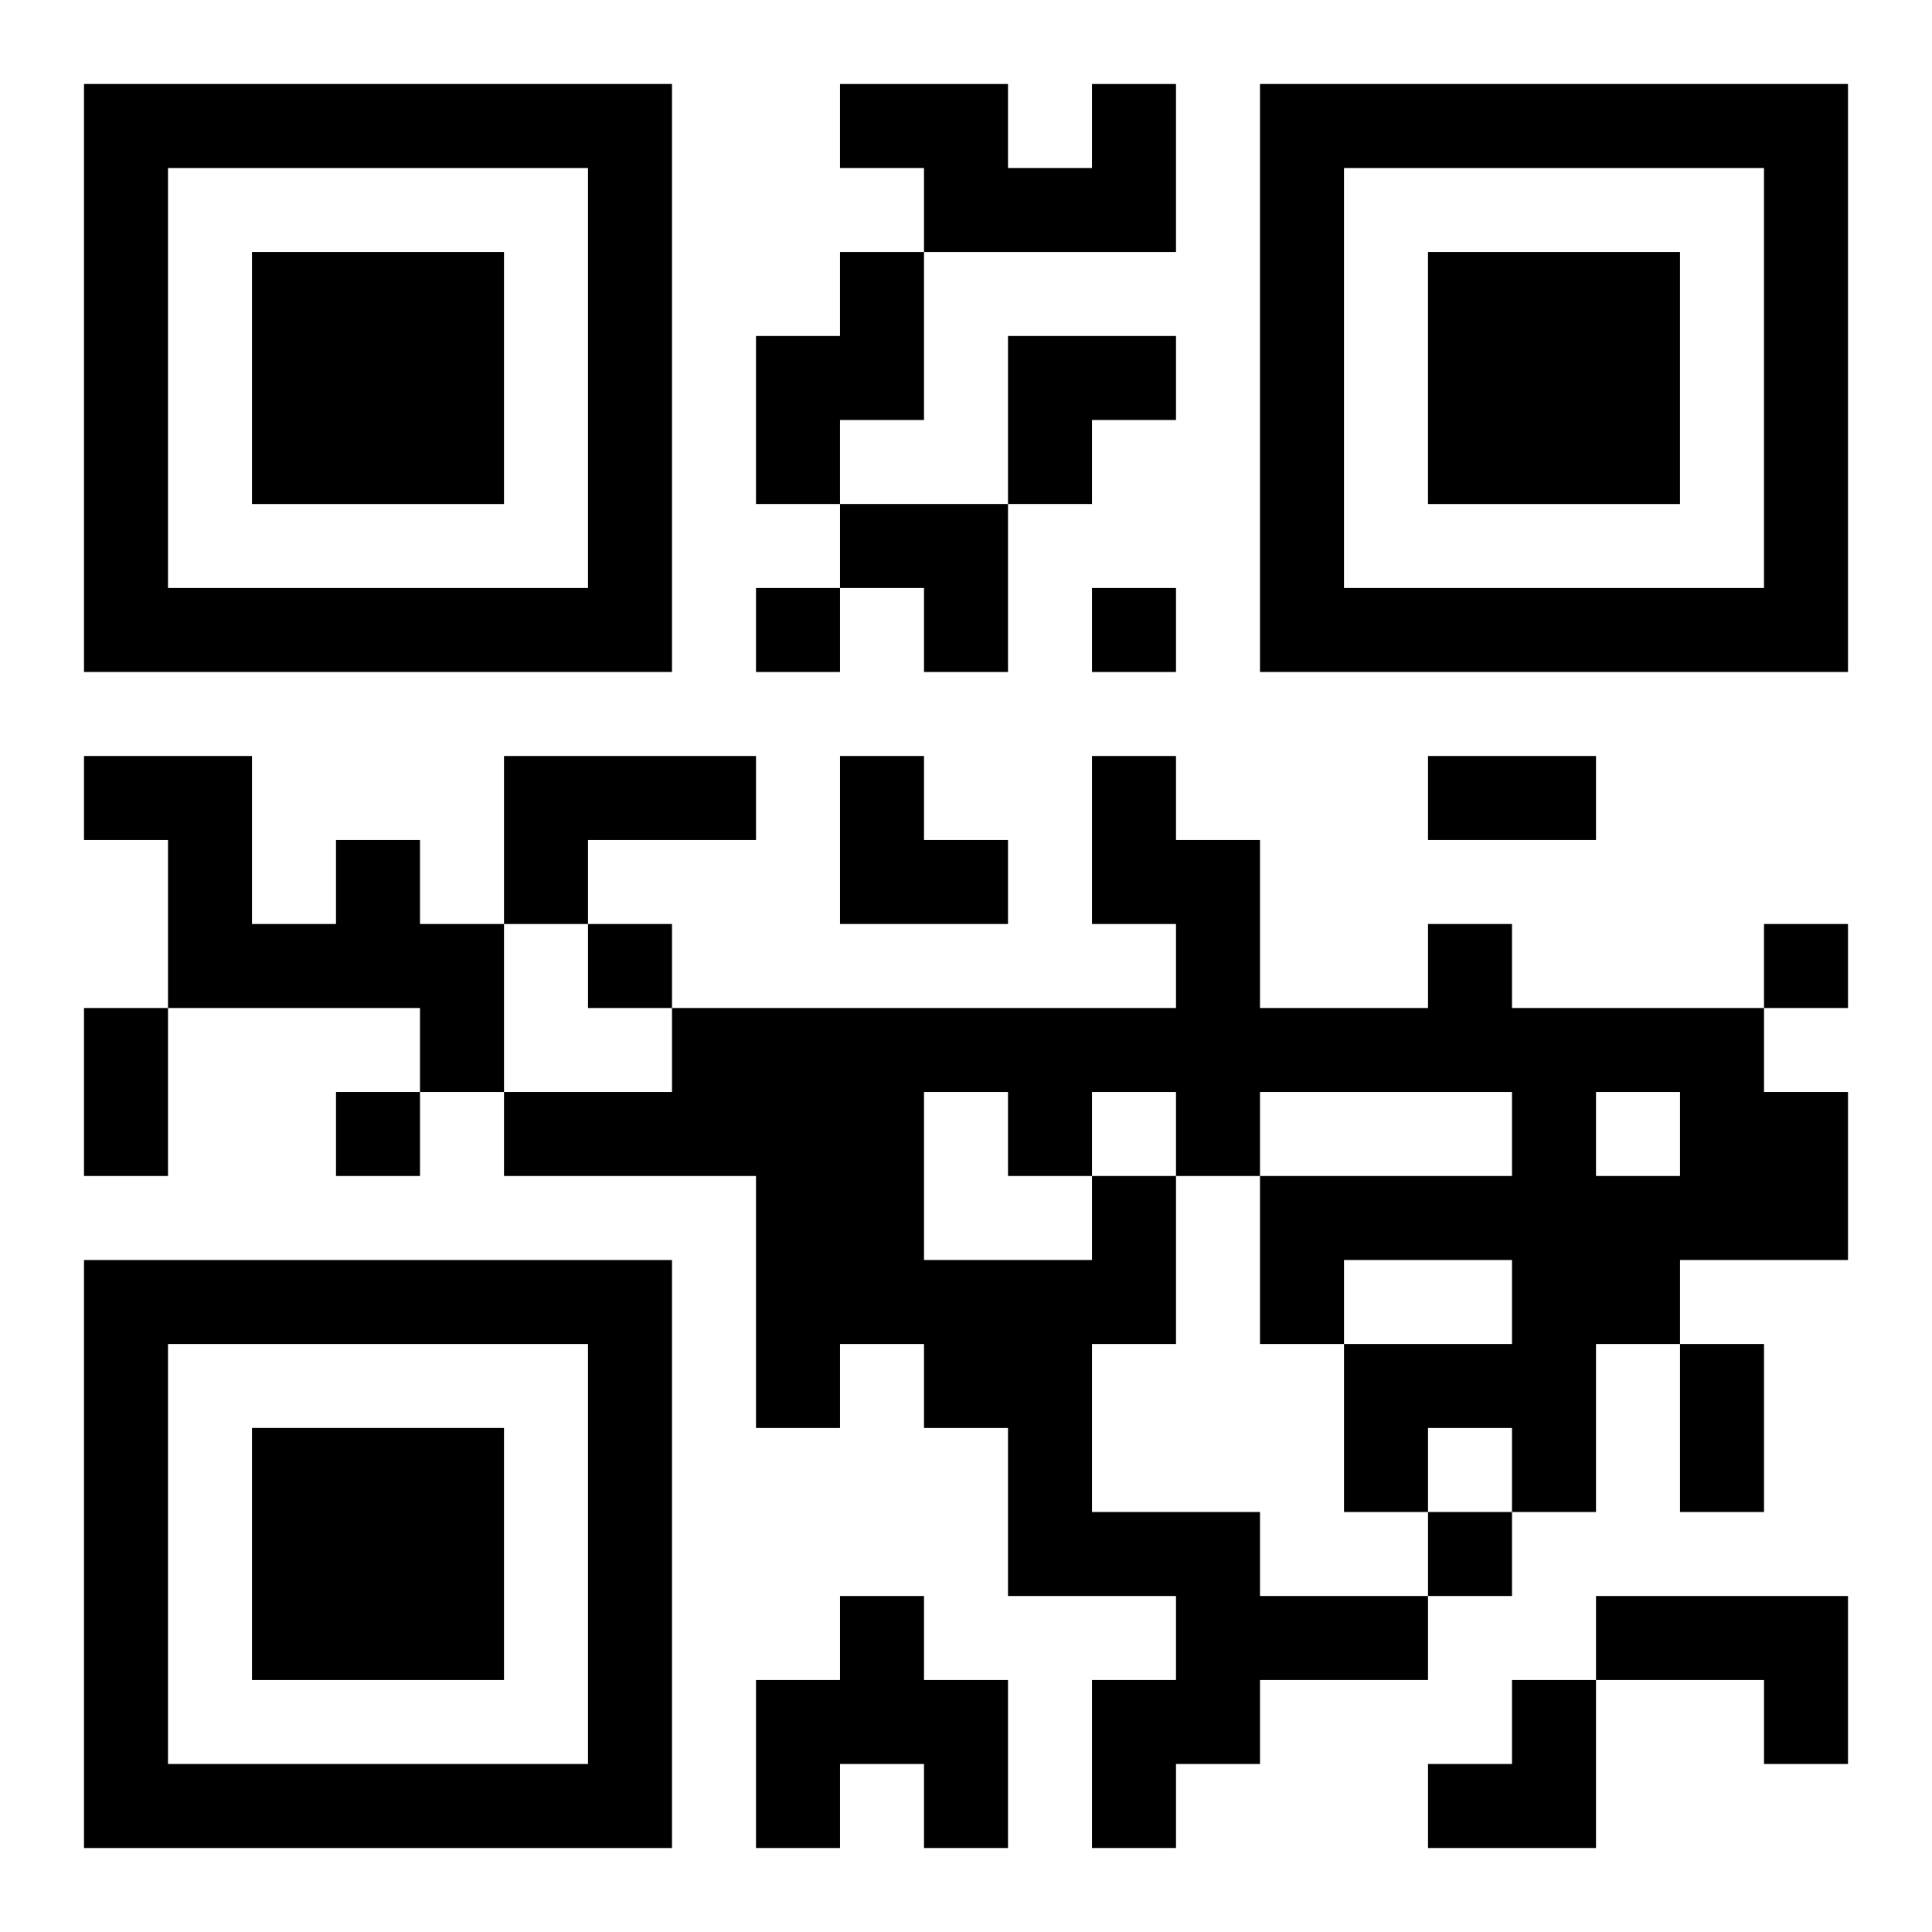 <?xml version="1.0" encoding="UTF-8"?>
<svg width="250" height="250" baseProfile="full" version="1.1" viewBox="-1 -1 23 23" xmlns="http://www.w3.org/2000/svg" xmlns:xlink="http://www.w3.org/1999/xlink"><symbol id="a"><path d="m0 7v7h7v-7h-7zm1 1h5v5h-5v-5zm1 1v3h3v-3h-3z"/></symbol><use y="-7" xlink:href="#a"/><use y="7" xlink:href="#a"/><use x="14" y="-7" xlink:href="#a"/><path d="m12 0h1v2h-3v-1h-1v-1h2v1h1v-1m-3 2h1v2h-1v1h-1v-2h1v-1m-4 6h3v1h-2v1h-1v-2m-2 1h1v1h1v2h-1v-1h-3v-2h-1v-1h2v2h1v-1m9 4h1v2h-1v2h2v1h2v1h-2v1h-1v1h-1v-2h1v-1h-2v-2h-1v-1h-1v1h-1v-3h-3v-1h2v-1h6v-1h-1v-2h1v1h1v2h2v-1h1v1h3v1h1v2h-2v1h-1v2h-1v-1h-1v1h-1v-2h2v-1h-2v1h-1v-2h3v-1h-3v1h-1v-1h-1v1m-2-1v2h2v-1h-1v-1h-1m8 0v1h1v-1h-1m-9 6h1v1h1v2h-1v-1h-1v1h-1v-2h1v-1m9 0h3v2h-1v-1h-2v-1m-10-12v1h1v-1h-1m4 0v1h1v-1h-1m-6 4v1h1v-1h-1m14 0v1h1v-1h-1m-17 2v1h1v-1h-1m13 5v1h1v-1h-1m0-9h2v1h-2v-1m-16 3h1v2h-1v-2m19 4h1v2h-1v-2m-8-12h2v1h-1v1h-1zm-2 2h2v2h-1v-1h-1zm0 3h1v1h1v1h-2zm7 11m1 0h1v2h-2v-1h1z"/></svg>

